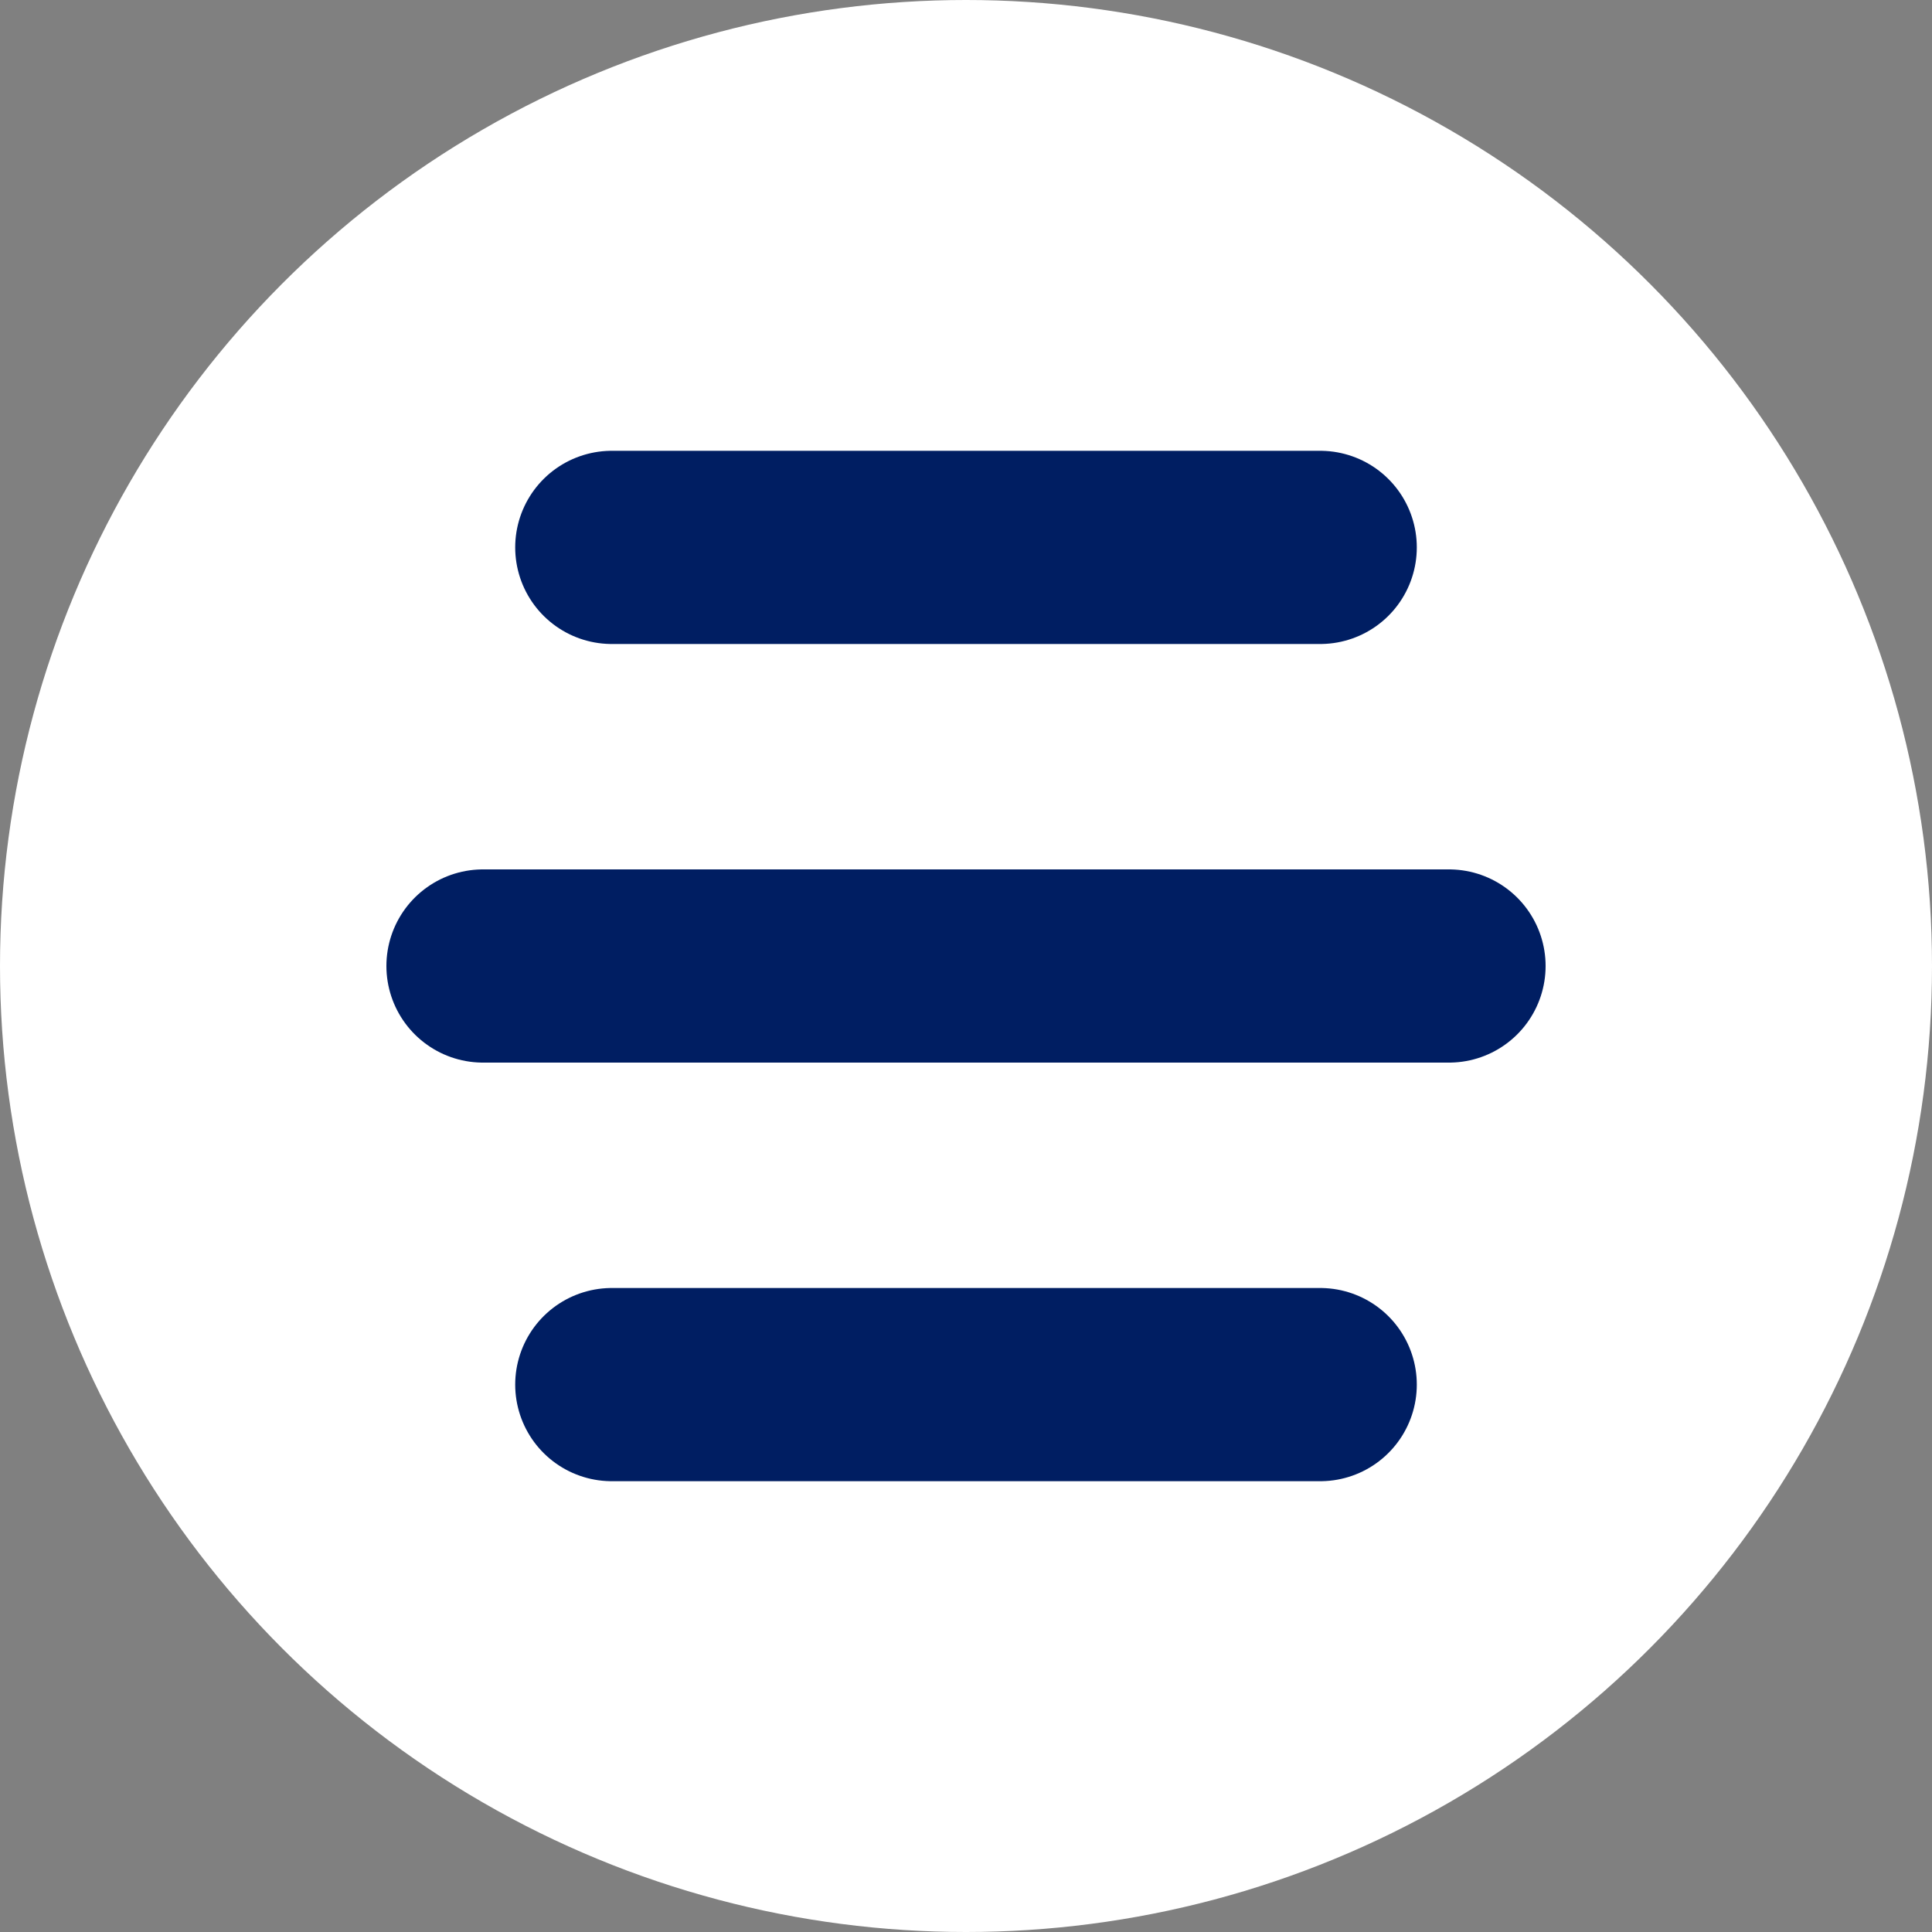 <?xml version="1.0" encoding="utf-8"?>
<!-- Generator: Adobe Illustrator 27.0.1, SVG Export Plug-In . SVG Version: 6.00 Build 0)  -->
<svg xmlns="http://www.w3.org/2000/svg" xmlns:xlink="http://www.w3.org/1999/xlink" version="1.1" id="Laag_1" x="0px" y="0px" viewBox="0 0 60 60" style="enable-background:new 0 0 60 60;" xml:space="preserve" width="60" height="60">
<rect x="0" y="0" width="60" height="60" fill="#808080" stroke="none"/>
<style type="text/css">
	.st0{fill-rule:evenodd;clip-rule:evenodd;fill:#FFFFFF;}
	.st1{fill:none;stroke:#001E62;stroke-width:6;stroke-linecap:round;}
</style>
<g id="Website_00000097501762571232872700000017246487490859182261_">
	
		<g id="Weesgeneesmiddelen-HOME_00000146468757922753650410000016560180724281153203_" transform="translate(-362, -51)">
		<g id="menu-button_00000098930013316507445150000006862874671900607634_" transform="translate(362, 51)">
			<circle id="Oval_00000001630994535501210230000016612543968661496995_" class="st0" cx="30" cy="30" r="30"/>
			<line id="Line_00000016054746251086562180000007821401644168014258_" class="st1" x1="19" y1="17" x2="41" y2="17"/>
			<line id="Line_00000103980516222579441720000002605647280823044769_" class="st1" x1="19" y1="43" x2="41" y2="43"/>
			<line id="Line_00000013889187357118125880000007041683907061076897_" class="st1" x1="15" y1="30" x2="45" y2="30"/>
		</g>
	</g>
</g>
</svg>
